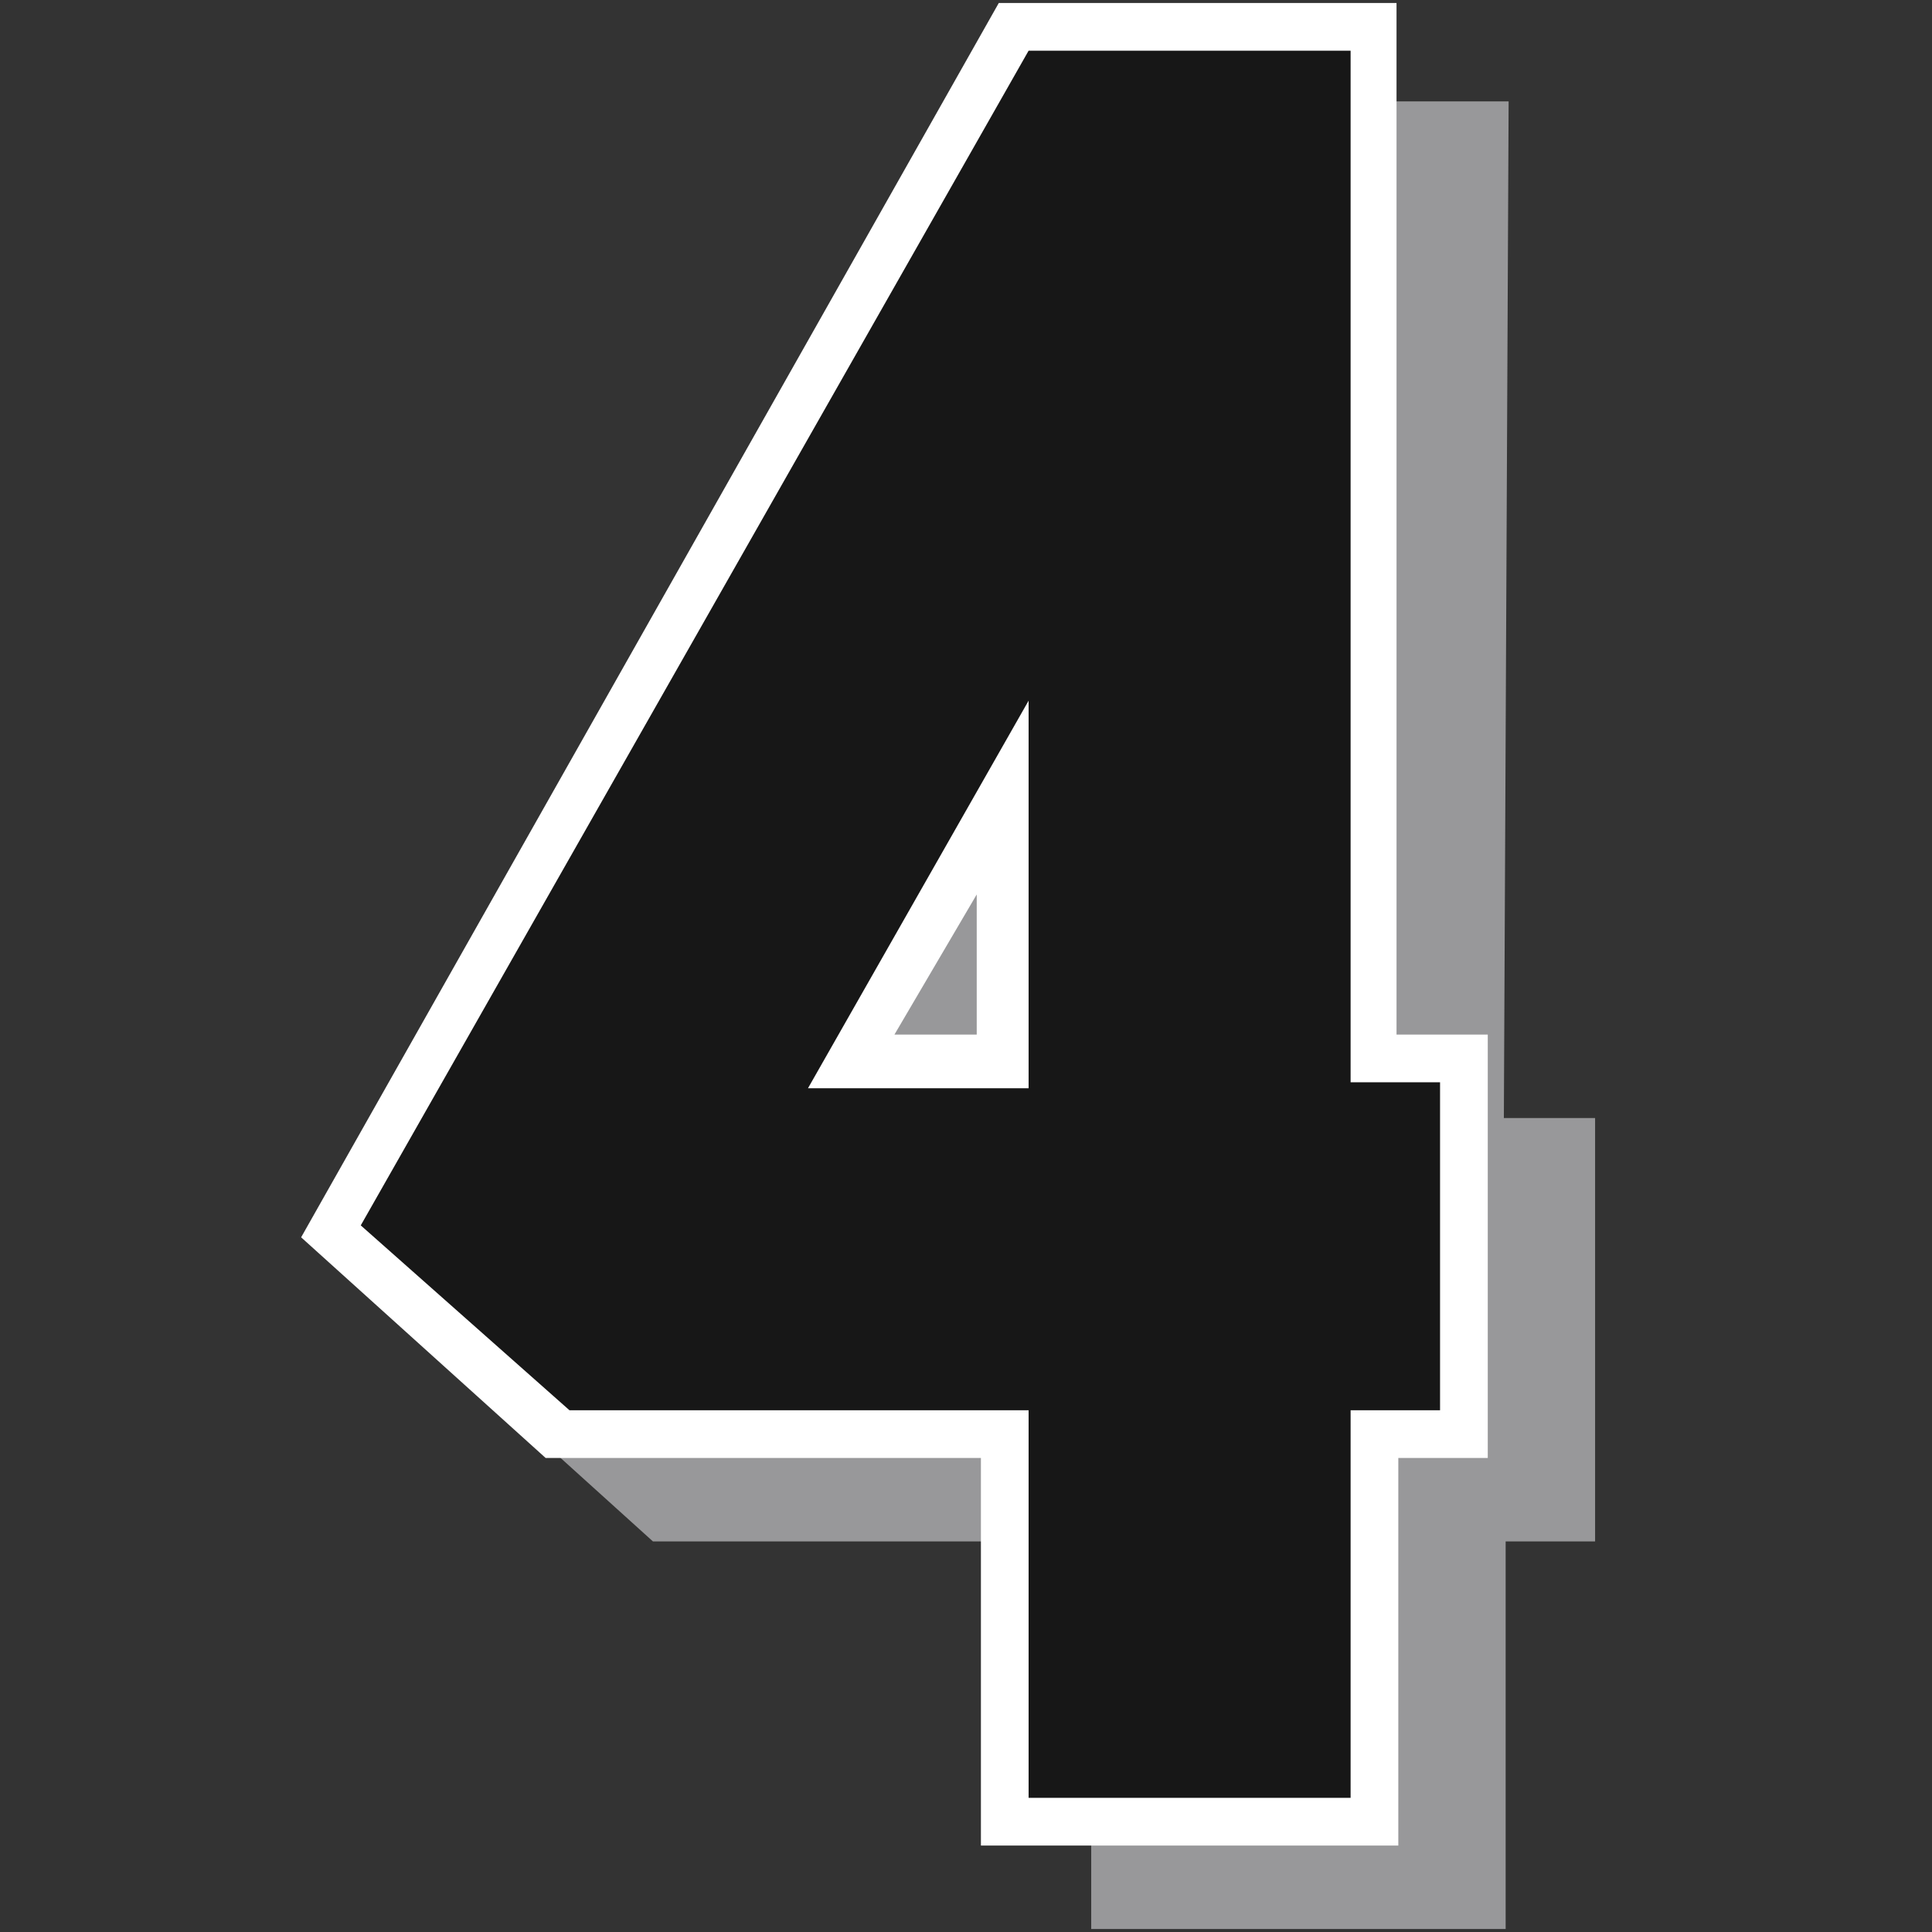 <?xml version="1.0" encoding="utf-8"?>
<!-- Generator: Adobe Illustrator 27.1.1, SVG Export Plug-In . SVG Version: 6.00 Build 0)  -->
<svg version="1.1" id="Layer_2" xmlns="http://www.w3.org/2000/svg" xmlns:xlink="http://www.w3.org/1999/xlink" x="0px" y="0px"
	 viewBox="0 0 324 324" style="enable-background:new 0 0 324 324;" xml:space="preserve">
<rect x="0" y="0" width="324" height="324" fill="#333333" stroke="none"/>
<style type="text/css">
	.st0{fill:#98989A;}
	.st1{fill:#FFFFFF;}
	.st2{fill:#171717;}
</style>
<polygon class="st0" points="253,17 252.2,187.5 267.5,187.5 267.5,258.5 252.5,258.5 252.5,323.5 183,323.5 183,258.5 109.5,258.5 
	68,221 185,17 "/>
<path class="st1" d="M234.2,173.5V0.5h-66.7l-117,207l41,37h73v65h70v-65h15v-71H234.2z M163.8,173.5H150l13.8-23.5V173.5z"/>
<path class="st2" d="M226.5,181.5V8.5h-54l-112,197l35,31h77v65h54v-65h15v-55H226.5z M172.5,182.5h-37l37-65V182.5z"/>
</svg>
